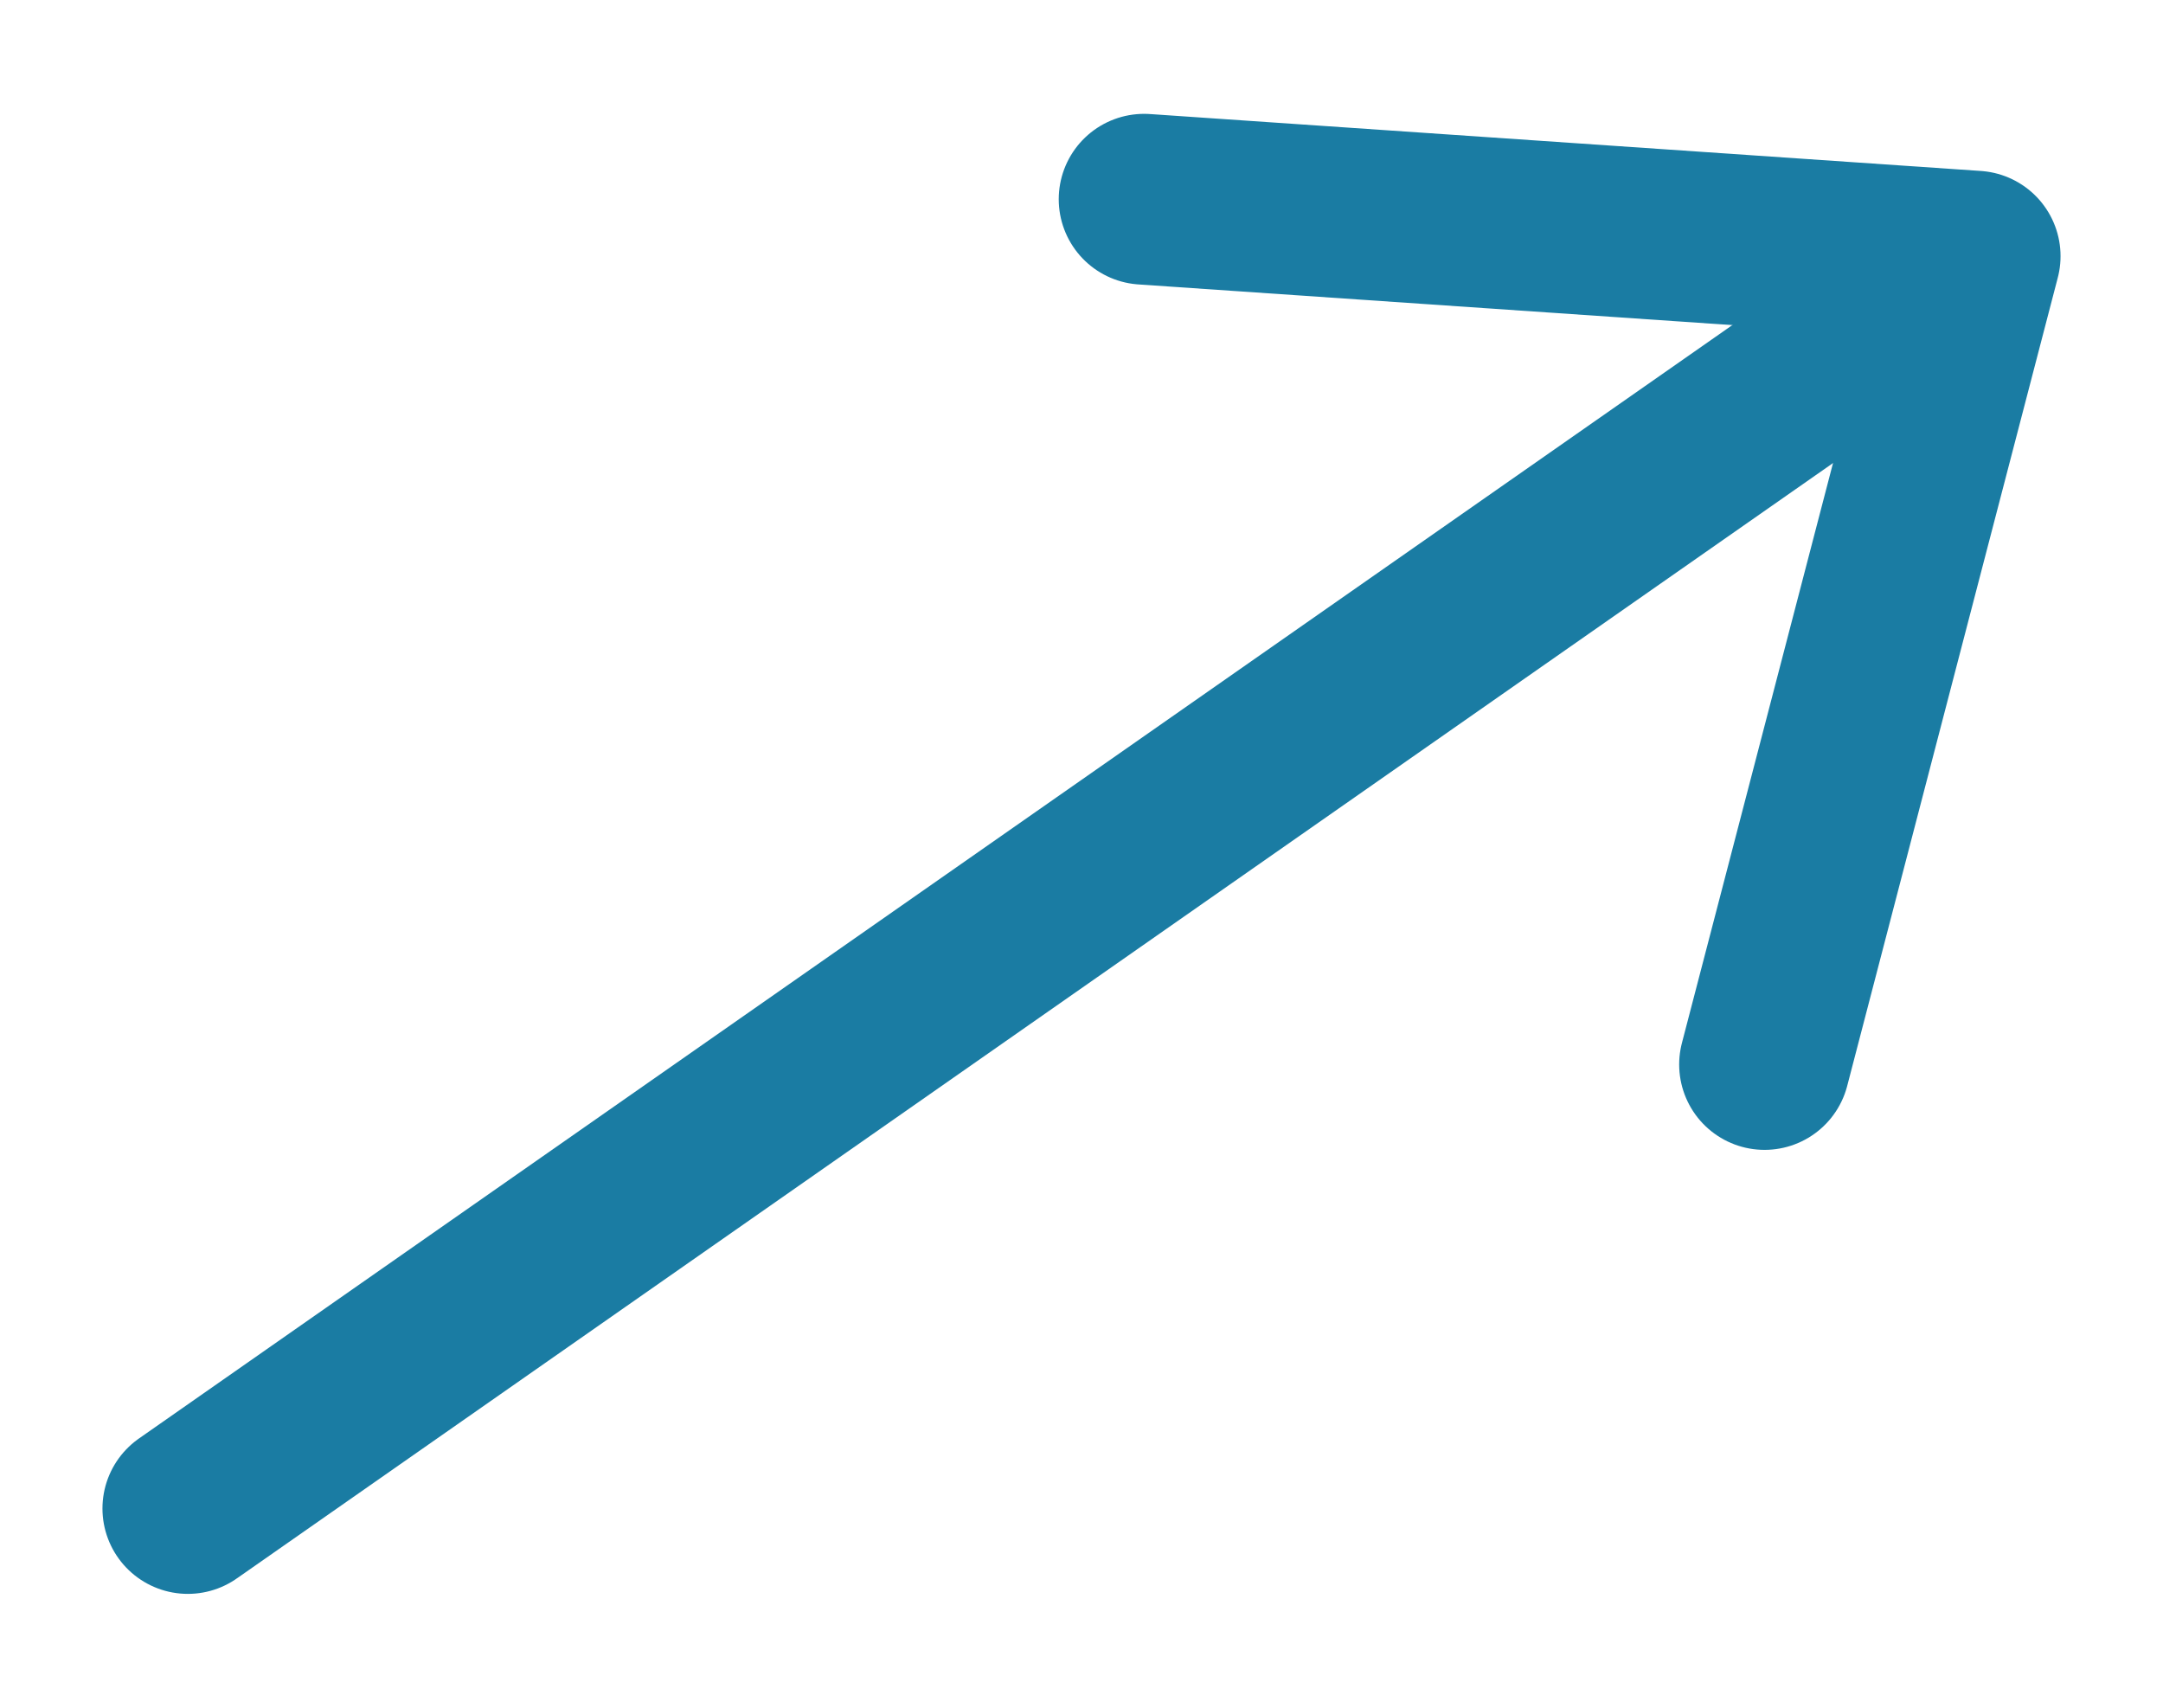 <?xml version="1.0" encoding="utf-8"?>
<!-- Generator: Adobe Illustrator 22.0.1, SVG Export Plug-In . SVG Version: 6.00 Build 0)  -->
<svg version="1.1" id="Réteg_1" xmlns="http://www.w3.org/2000/svg" xmlns:xlink="http://www.w3.org/1999/xlink" x="0px" y="0px"
	 viewBox="0 0 38 30" style="enable-background:new 0 0 38 30;" xml:space="preserve">
<style type="text/css">
	.st0{fill:none;stroke:#1A7CA3;stroke-width:3;stroke-linecap:round;stroke-linejoin:round;}
</style>
<polyline class="st0" points="114.8,258.1 118.5,243.9 103.9,242.9 "/>
<line class="st0" x1="87.2" y1="265.9" x2="118.3" y2="244.1"/>
<g>
	<polyline class="st0" points="31,18.7 34.7,4.5 20.1,3.5 	"/>
	<line class="st0" x1="3.3" y1="26.5" x2="34.5" y2="4.7"/>
</g>
</svg>
